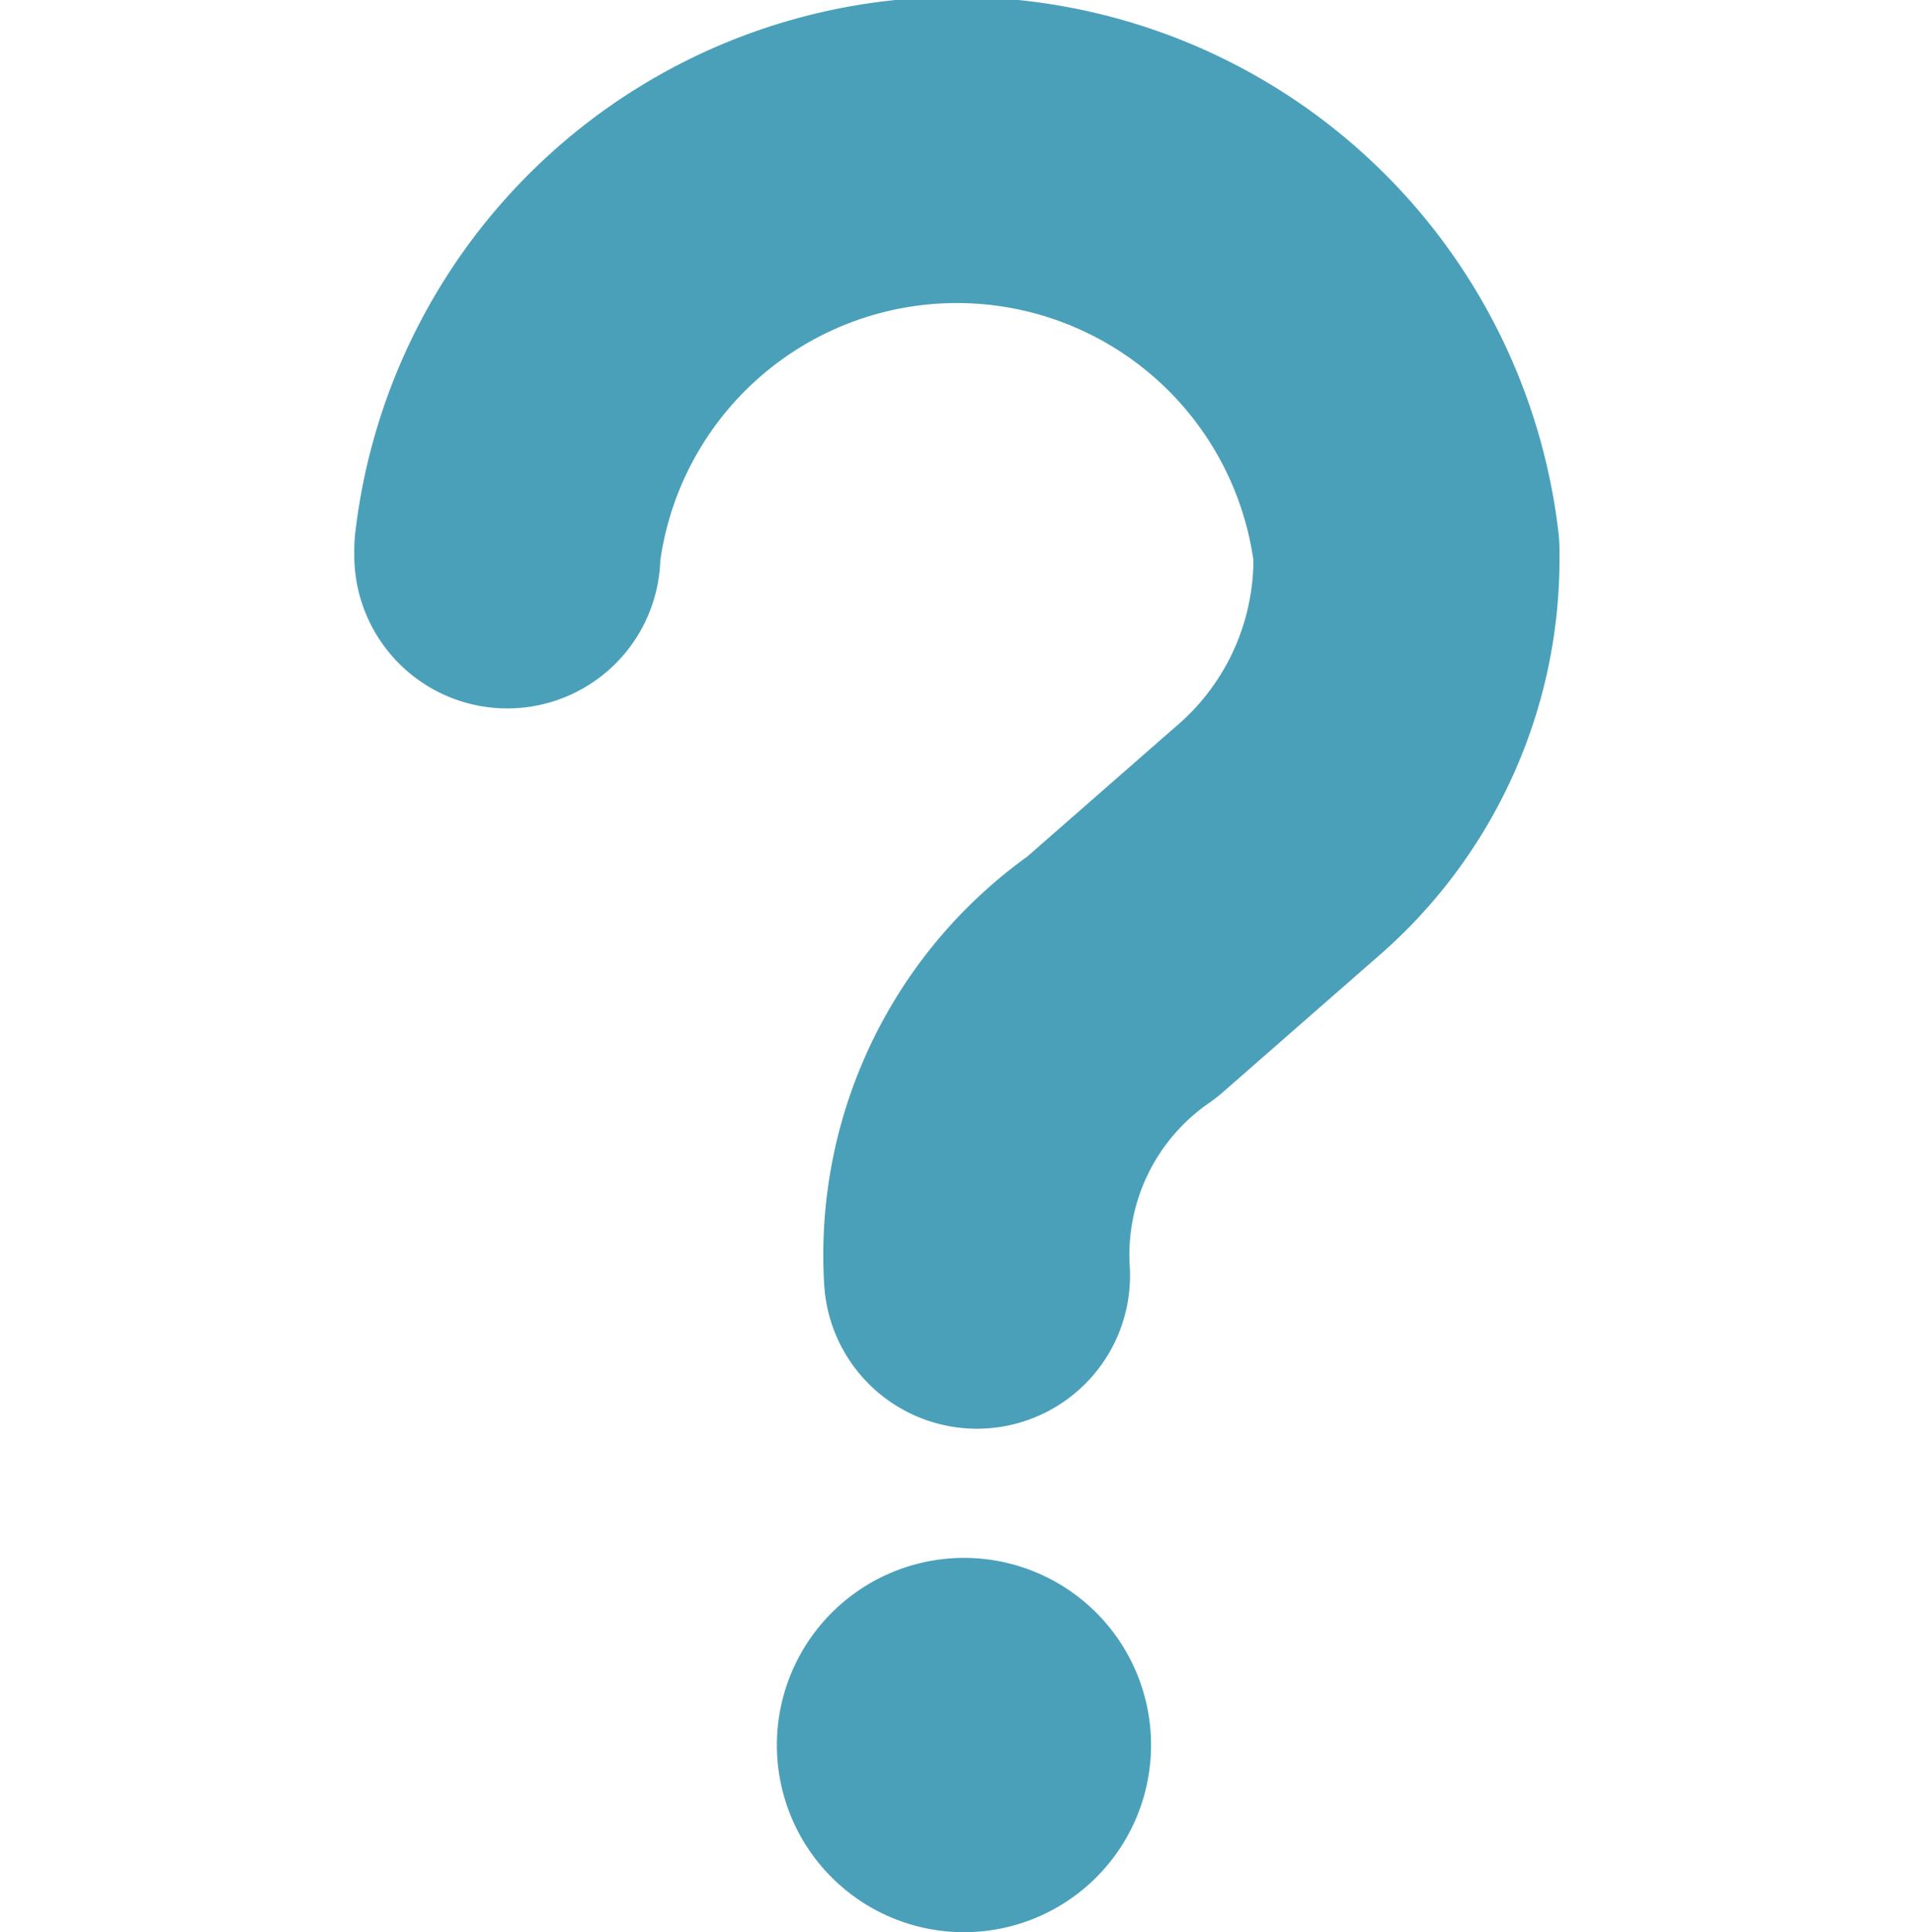 <svg xmlns="http://www.w3.org/2000/svg" width="10" height="10.098" viewBox="0 0 10 10.098">
  <g id="ico_guideOn_g" transform="translate(0 0.098)">
    <rect id="사각형_46598" data-name="사각형 46598" width="10" height="10" fill="none"/>
    <path id="패스_42207" data-name="패스 42207" d="M3.678,10.277a.978.978,0,1,1-.978.978.979.979,0,0,1,.978-.978" transform="translate(1.361 -2.234)" fill="#4aa0b9"/>
    <path id="패스_42208" data-name="패스 42208" d="M.9,3V2.973a2.366,2.366,0,0,1,4.7,0v.066a1.945,1.945,0,0,1-.687,1.465l-.8.7a1.765,1.765,0,0,0-.758,1.56" transform="translate(1.752 -0.196)" fill="none" stroke="#4aa0b9" stroke-linecap="round" stroke-linejoin="round" stroke-width="1.6"/>
  </g>
</svg>
